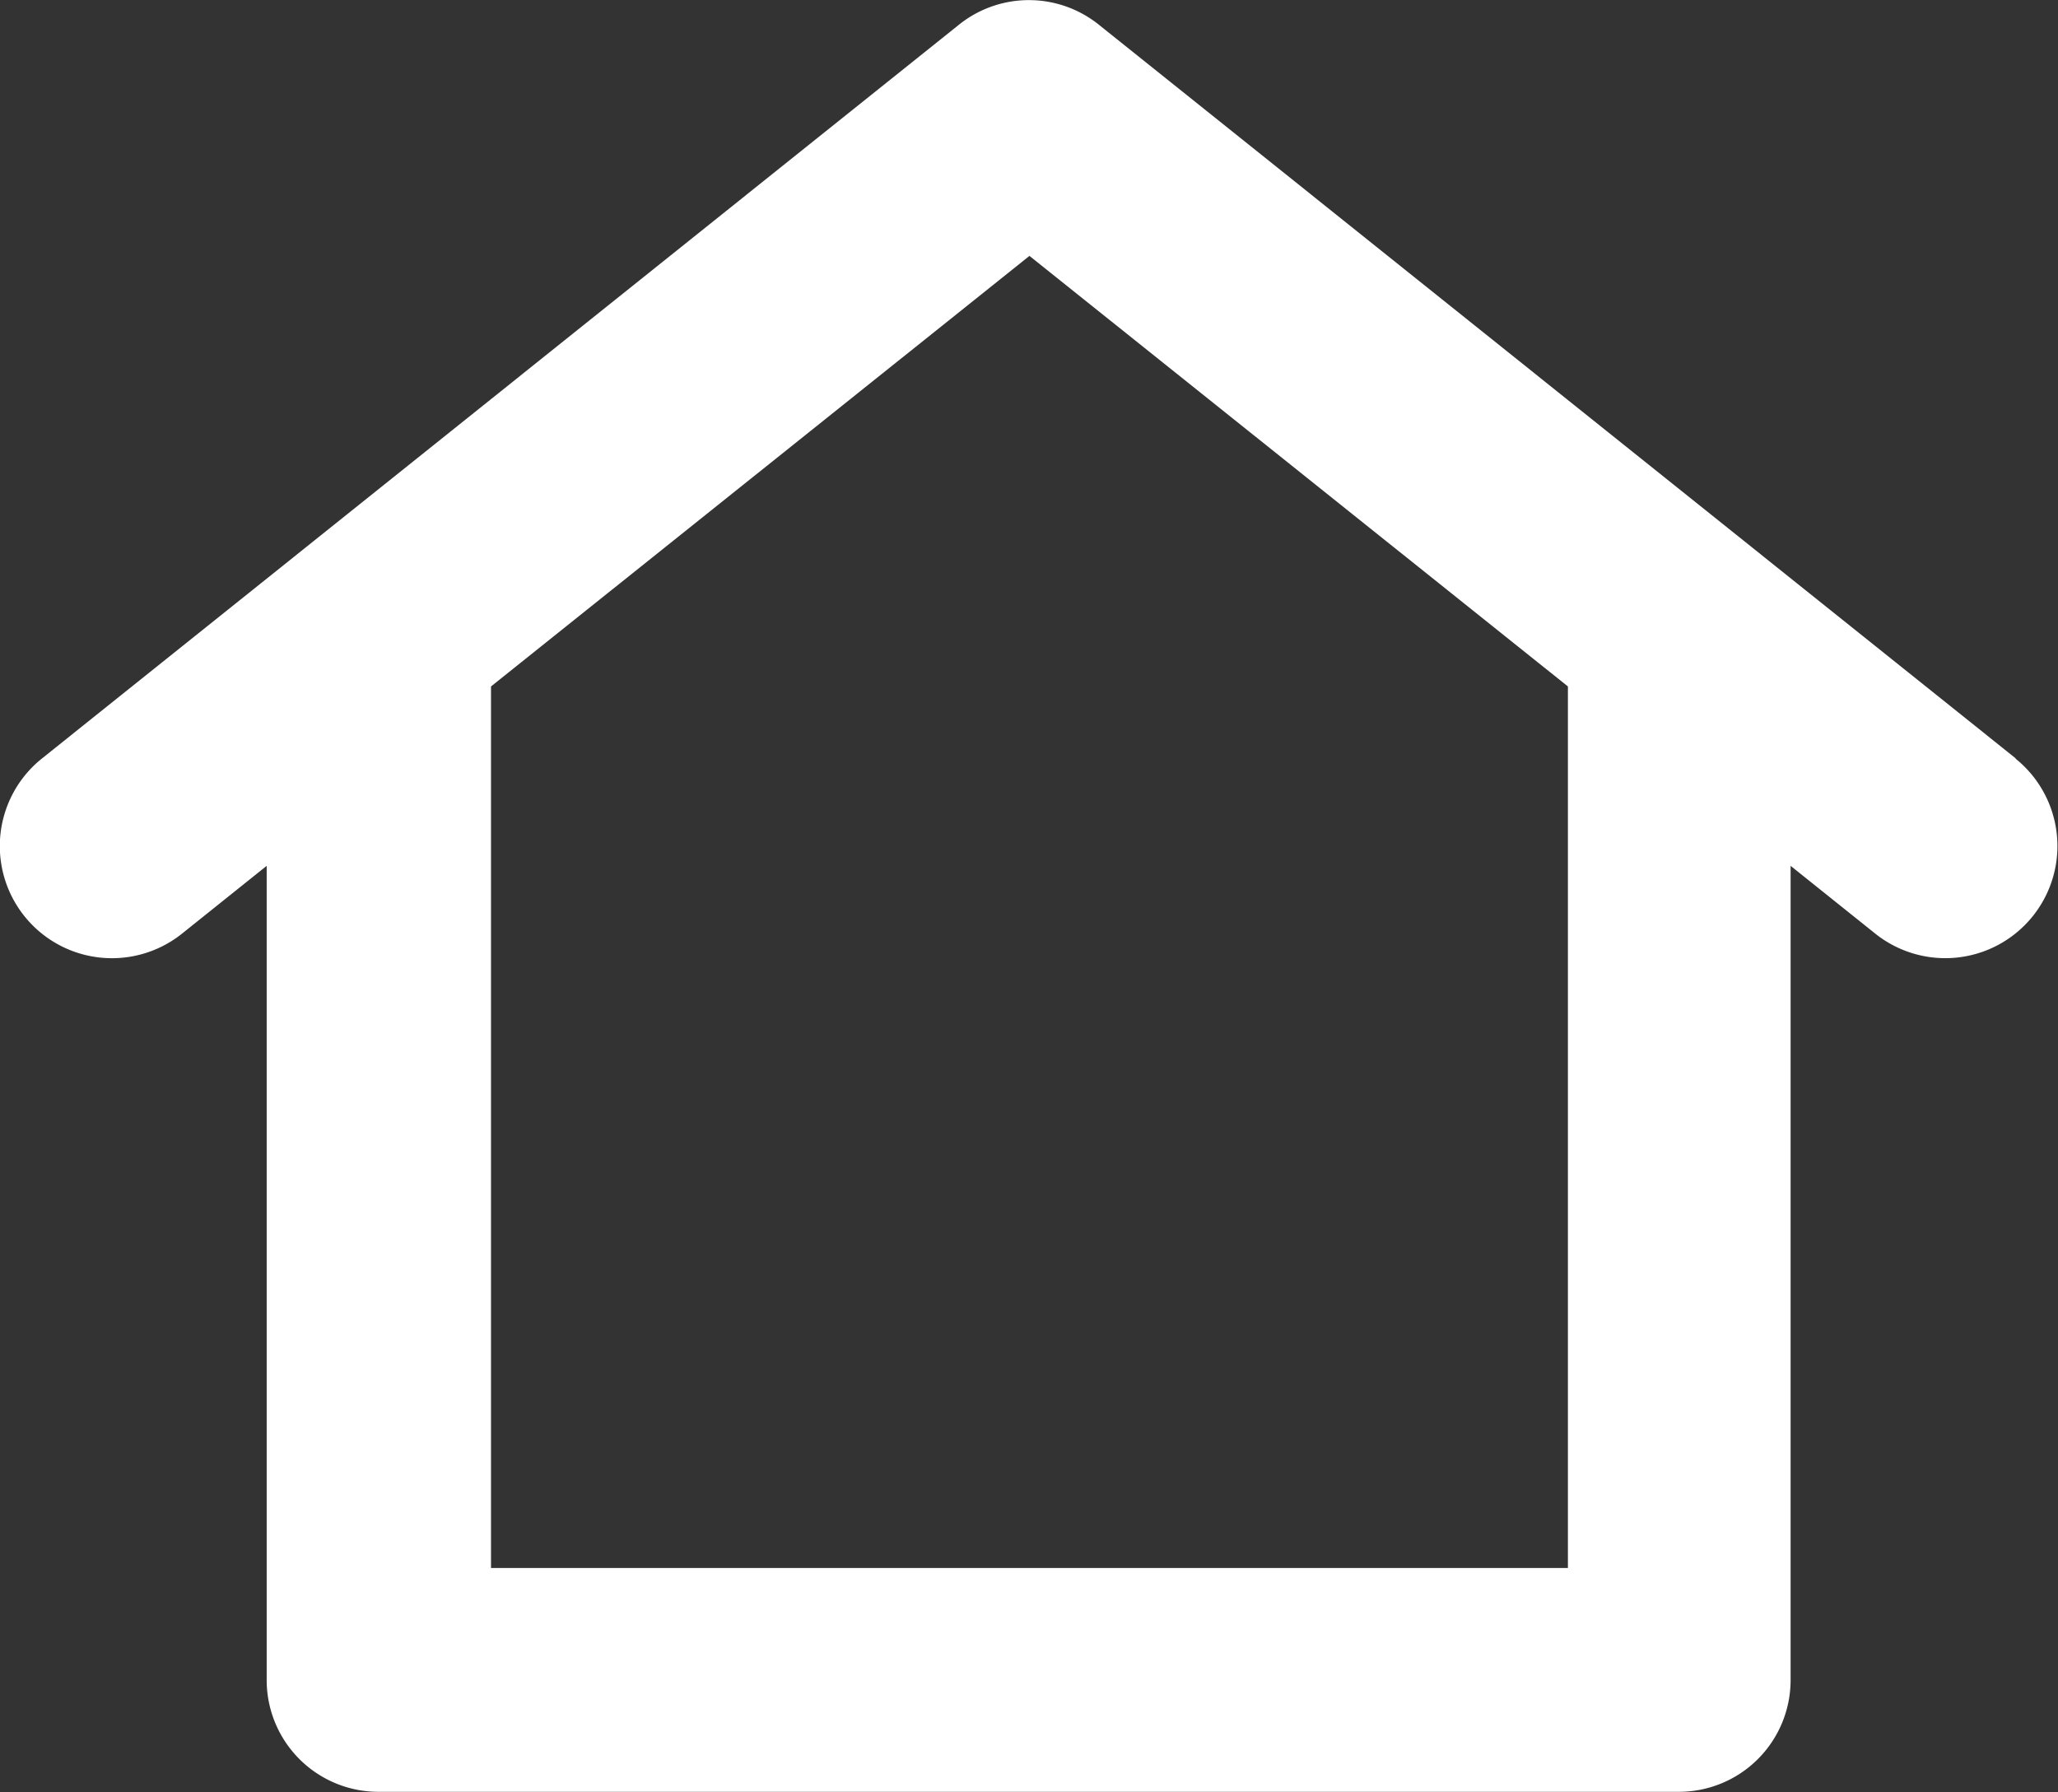 <svg xmlns="http://www.w3.org/2000/svg" width="20.257" height="17.642" viewBox="0 0 20.257 17.642">
  <rect x="0" y="0" width="20.257" height="17.642" fill="#333333" stroke="none"/>
  <path id="menu00_ico_wh" d="M107.888,106.569l-9.026-7.223a1.1,1.1,0,0,0-1.379,0l-9.026,7.223a1.1,1.1,0,0,0,1.38,1.723l.833-.667v8.015a1.1,1.1,0,0,0,1.1,1.1h12.8a1.1,1.1,0,0,0,1.1-1.1v-8.015l.833.667a1.1,1.1,0,0,0,1.379-1.724Zm-15.01,7.968v-8.678l5.3-4.238,5.3,4.238v8.678Z" transform="translate(-88.045 -99.102)" fill="#fff"/>
</svg>
